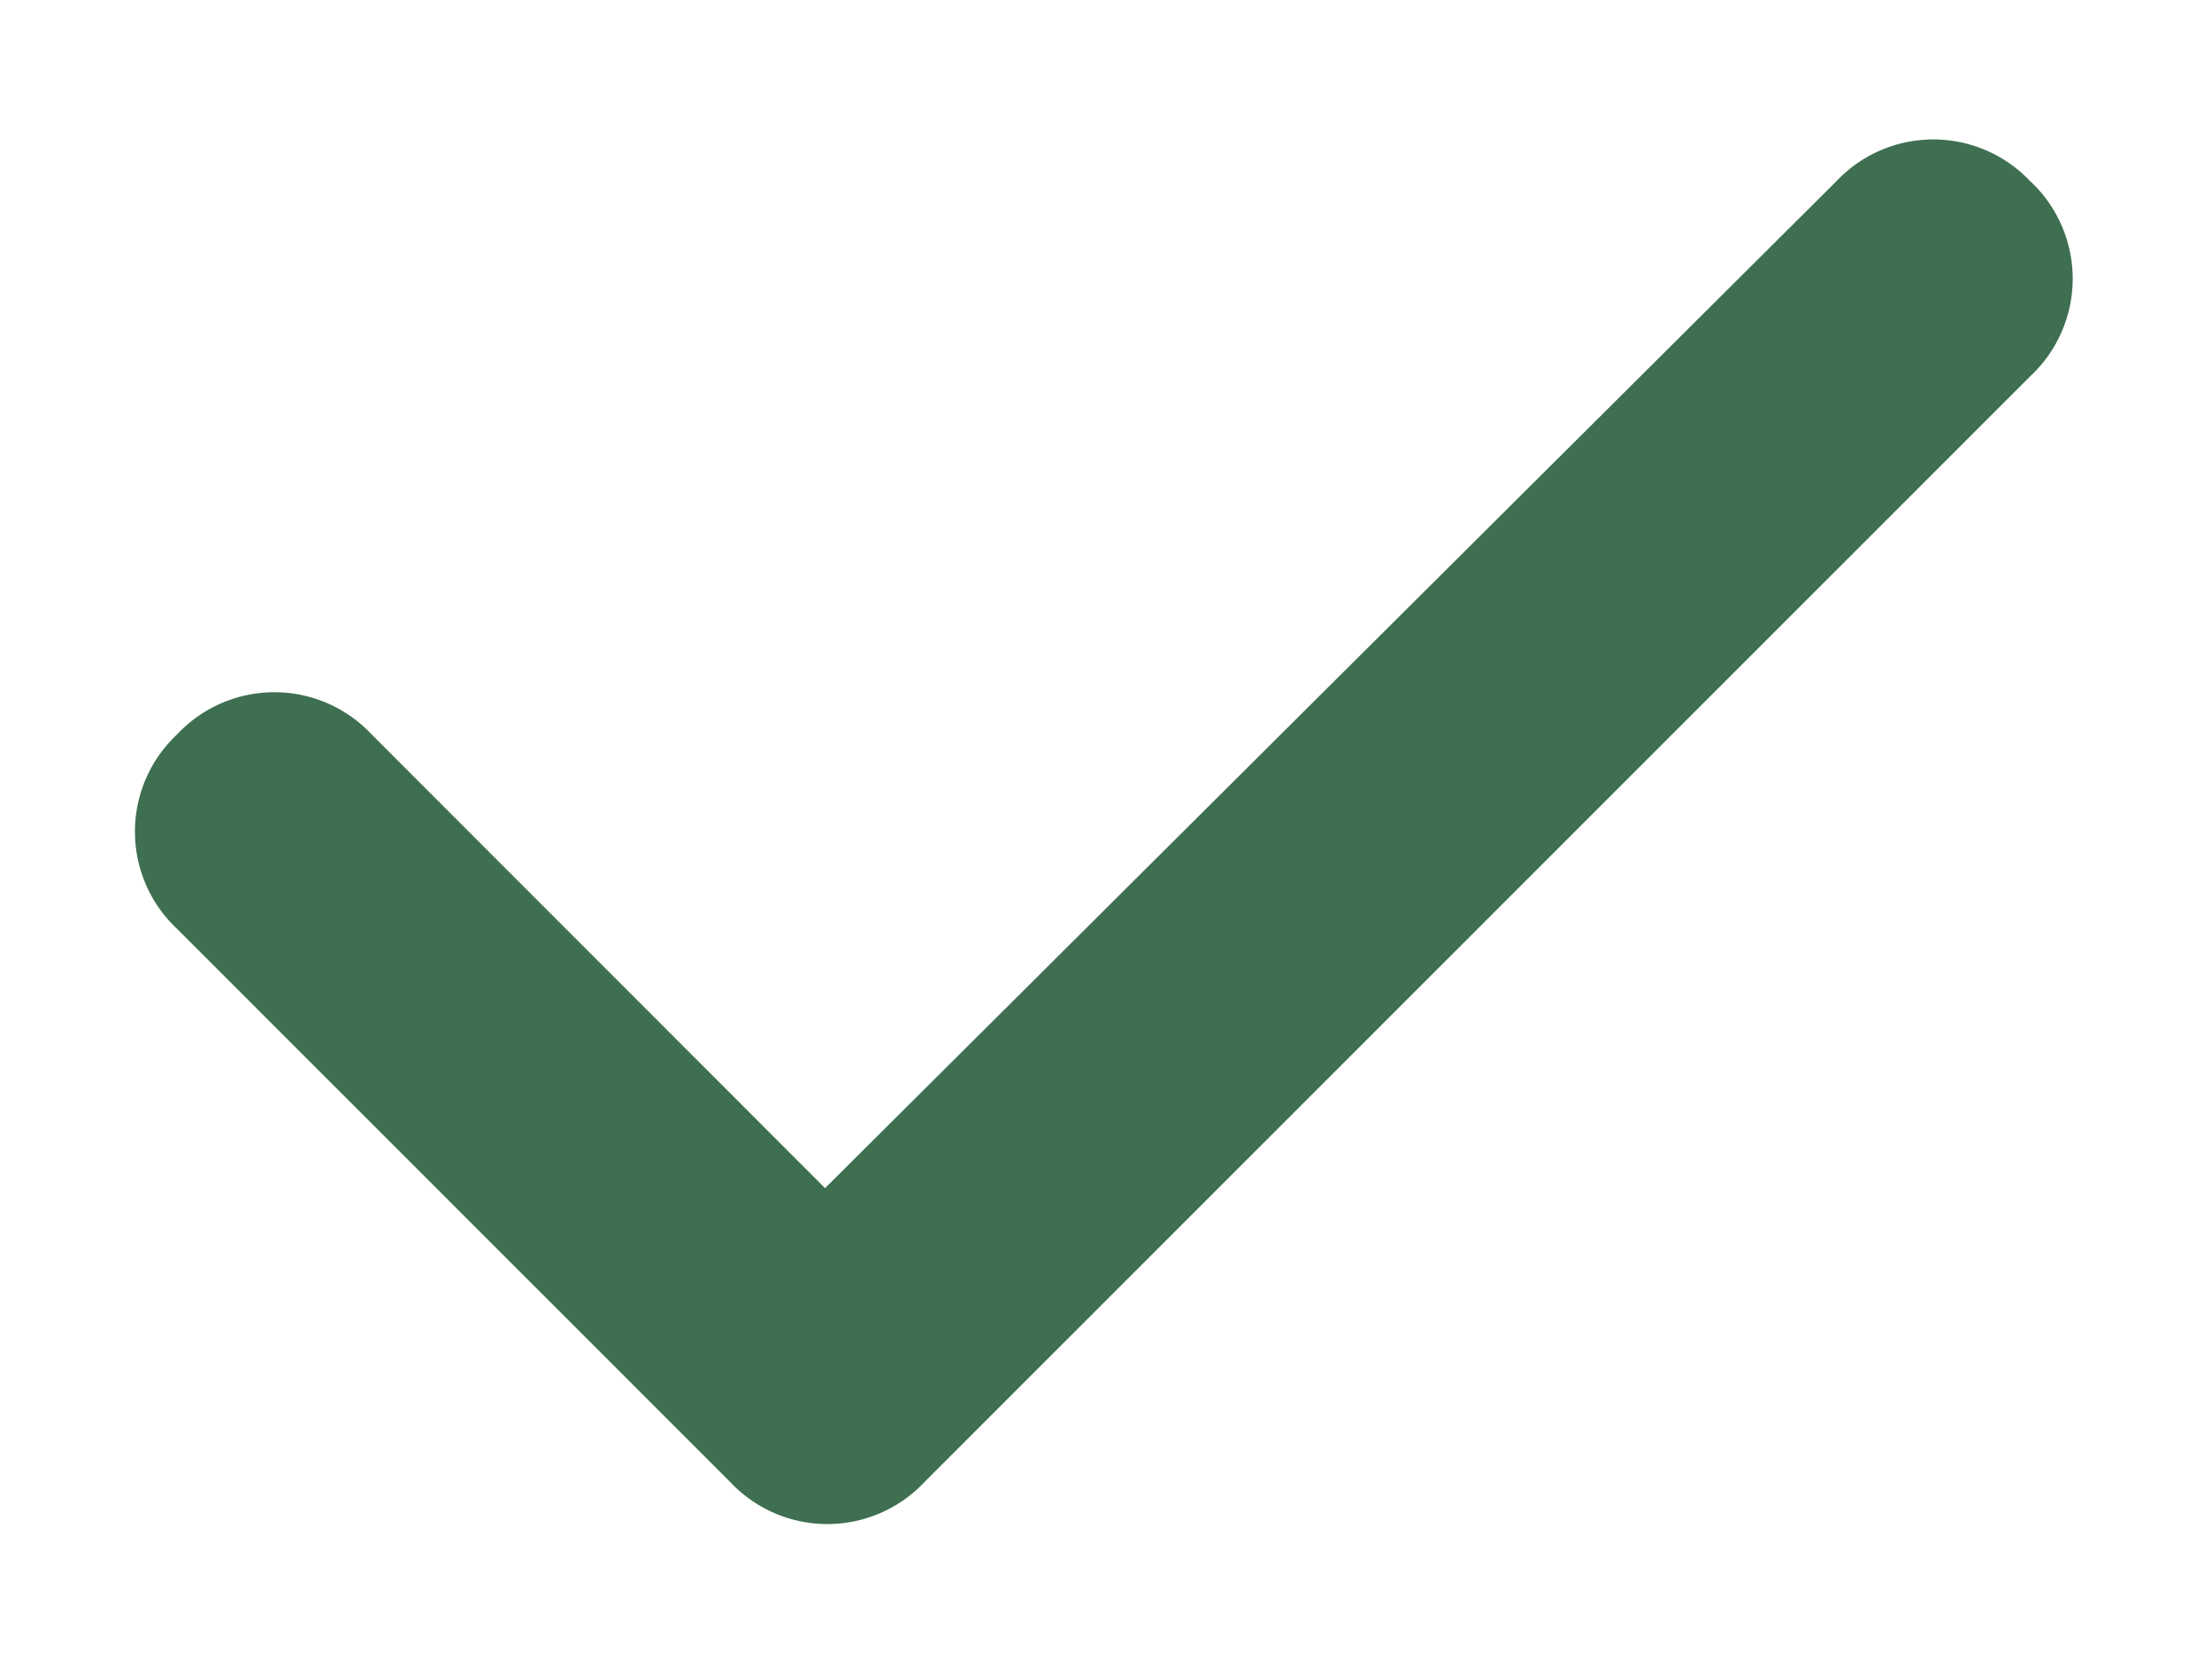 <svg width="16" height="12" fill="none" xmlns="http://www.w3.org/2000/svg"><path d="M14.688 1.313a.964.964 0 010 1.406l-8 8a.964.964 0 01-1.407 0l-4-4a.964.964 0 010-1.407.964.964 0 011.407 0l3.28 3.282 7.313-7.281a.964.964 0 011.406 0z" fill="#3E6F51"/></svg>